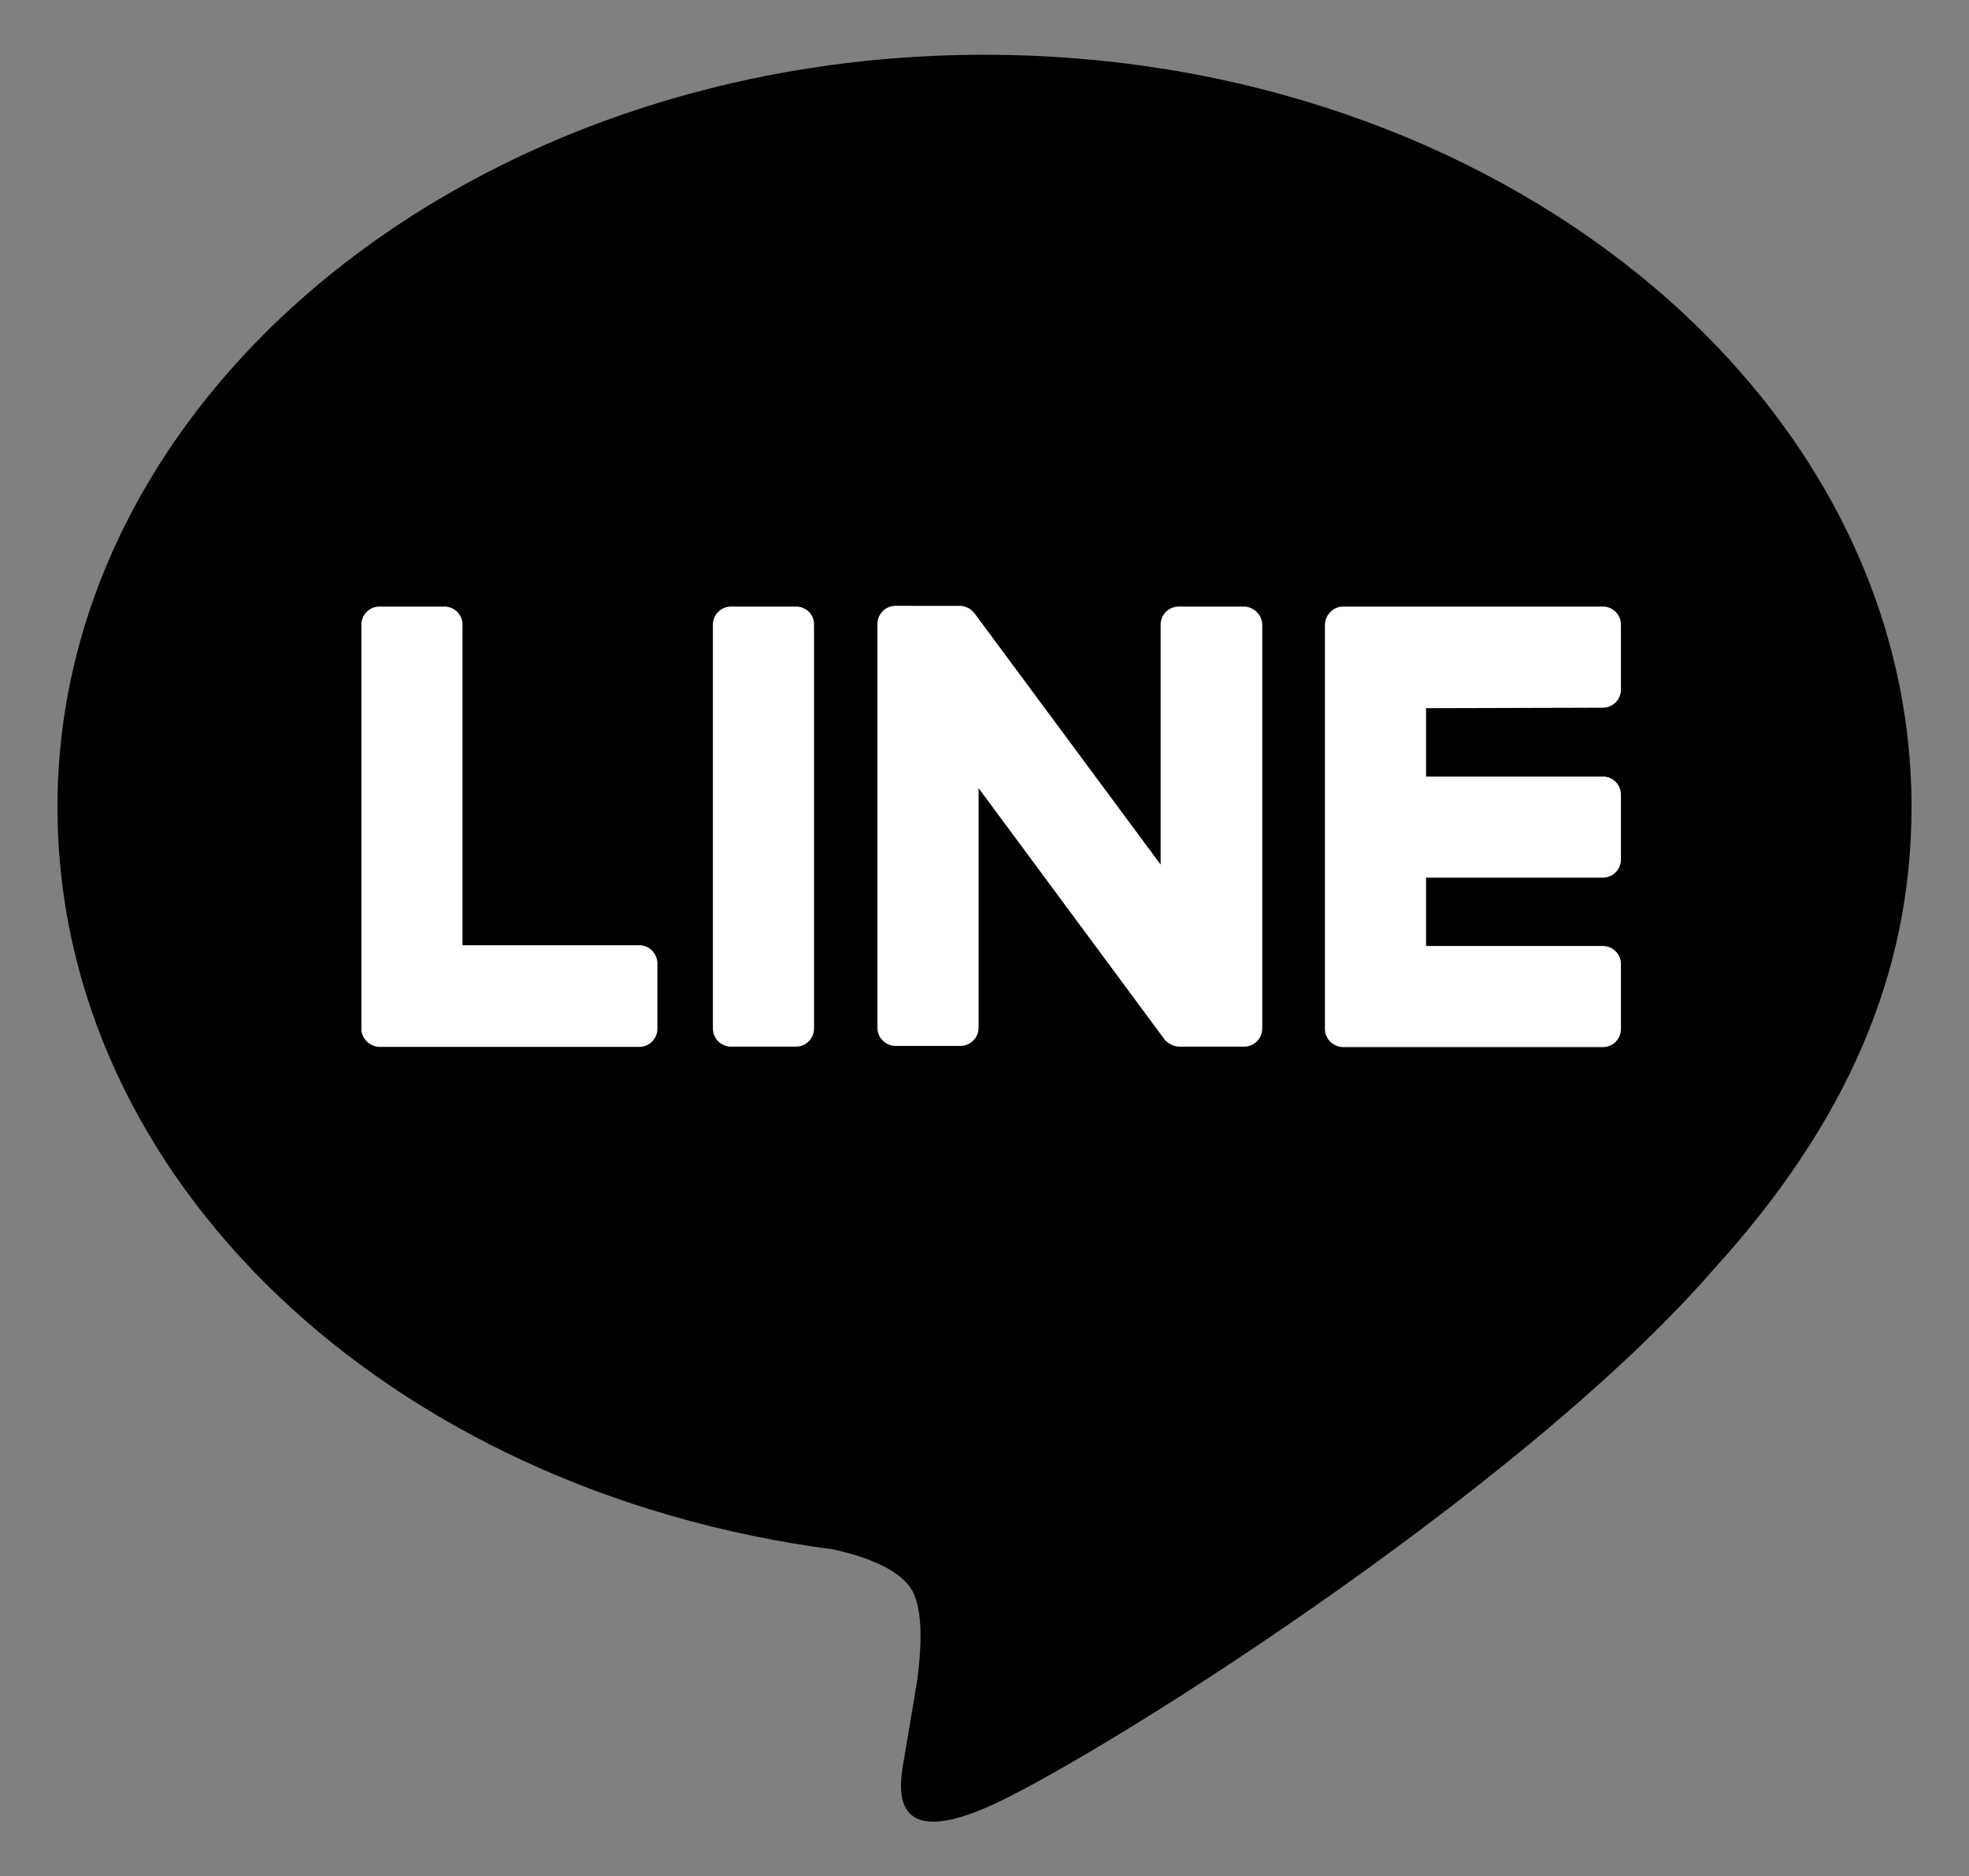 <?xml version="1.0" encoding="utf-8"?>
<!-- Generator: Adobe Illustrator 25.0.1, SVG Export Plug-In . SVG Version: 6.00 Build 0)  -->
<svg version="1.1" id="レイヤー_1" xmlns="http://www.w3.org/2000/svg" xmlns:xlink="http://www.w3.org/1999/xlink" x="0px"
	 y="0px" viewBox="0 0 79.82 76.06" style="enable-background:new 0 0 79.82 76.06;" xml:space="preserve">
<rect x="0" y="0" width="79.82" height="76.06" fill="#808080" stroke="none"/>
<style type="text/css">
	.st0{fill:#FFFFFF;}
</style>
<g>
	<g id="BG">
		<path d="M77.49,32.72c0-16.82-16.86-30.5-37.58-30.5S2.33,15.9,2.33,32.72c0,15.08,13.37,27.71,31.43,30.09
			c1.22,0.26,2.89,0.81,3.31,1.86c0.38,0.95,0.24,2.44,0.12,3.4c0,0-0.44,2.66-0.54,3.22c-0.16,0.95-0.75,3.72,3.26,2.02
			c4.01-1.69,21.64-12.74,29.53-21.82l0,0C74.89,45.51,77.49,39.44,77.49,32.72"/>
		<g>
			<path class="st0" d="M32.27,24.59h-2.64c-0.4,0-0.73,0.33-0.73,0.73V41.7c0,0.4,0.33,0.73,0.73,0.73h2.64
				c0.4,0,0.73-0.33,0.73-0.73V25.32C33.01,24.92,32.68,24.59,32.27,24.59"/>
			<path class="st0" d="M50.42,24.59h-2.64c-0.4,0-0.73,0.33-0.73,0.73v9.73l-7.51-10.14c-0.02-0.03-0.04-0.05-0.06-0.08
				c0,0,0,0-0.01-0.01c-0.02-0.02-0.03-0.03-0.05-0.05c-0.01,0-0.01-0.01-0.01-0.01c-0.01-0.01-0.03-0.02-0.04-0.03
				c-0.01-0.01-0.01-0.01-0.02-0.02c-0.01-0.01-0.03-0.02-0.04-0.03c-0.01-0.01-0.02-0.01-0.02-0.01c-0.01-0.01-0.03-0.02-0.04-0.02
				s-0.02-0.01-0.02-0.01c-0.01-0.01-0.03-0.01-0.04-0.02c-0.01,0-0.02-0.01-0.03-0.01c-0.02-0.01-0.03-0.01-0.05-0.02
				c-0.01,0-0.02,0-0.03-0.01c-0.02,0-0.03-0.01-0.04-0.01s-0.02,0-0.03,0s-0.03,0-0.04-0.01c-0.01,0-0.03,0-0.04,0
				c-0.01,0-0.02,0-0.03,0H36.3c-0.4,0-0.73,0.33-0.73,0.73v16.38c0,0.4,0.33,0.73,0.73,0.73h2.64c0.4,0,0.73-0.33,0.73-0.73v-9.72
				l7.51,10.15c0.05,0.08,0.11,0.13,0.19,0.18c0,0,0.01,0,0.01,0.01c0.02,0.01,0.03,0.02,0.05,0.03c0.01,0,0.01,0.01,0.02,0.01
				c0.01,0.01,0.02,0.01,0.04,0.02c0.01,0.01,0.02,0.01,0.04,0.02c0.01,0,0.02,0.01,0.02,0.01c0.02,0.01,0.04,0.01,0.05,0.02h0.01
				c0.06,0.02,0.12,0.03,0.19,0.03h2.64c0.4,0,0.73-0.33,0.73-0.73v-16.4C51.15,24.92,50.82,24.59,50.42,24.59"/>
			<path class="st0" d="M25.92,38.32h-7.17V25.32c0-0.4-0.33-0.73-0.73-0.73h-2.64c-0.4,0-0.73,0.33-0.73,0.73v16.38l0,0
				c0,0.2,0.08,0.38,0.21,0.51l0.01,0.01l0.01,0.01c0.13,0.12,0.31,0.21,0.51,0.21l0,0h10.53c0.4,0,0.73-0.33,0.73-0.73v-2.64
				C26.65,38.65,26.32,38.32,25.92,38.32"/>
			<path class="st0" d="M64.98,28.69c0.4,0,0.73-0.33,0.73-0.73v-2.64c0-0.4-0.33-0.73-0.73-0.73H54.45l0,0
				c-0.2,0-0.38,0.08-0.51,0.21l-0.01,0.01c0,0.01-0.01,0.01-0.01,0.01c-0.12,0.13-0.21,0.31-0.21,0.51l0,0v16.38l0,0
				c0,0.2,0.08,0.38,0.21,0.51l0.01,0.01l0.01,0.01c0.13,0.12,0.31,0.21,0.51,0.21l0,0h10.53c0.4,0,0.73-0.33,0.73-0.73v-2.64
				c0-0.4-0.33-0.73-0.73-0.73h-7.17v-2.77h7.17c0.4,0,0.73-0.33,0.73-0.73v-2.64c0-0.4-0.33-0.73-0.73-0.73h-7.17v-2.77
				L64.98,28.69L64.98,28.69z"/>
		</g>
	</g>
	<g id="LINE_LOGO_1_">
	</g>
</g>
</svg>
